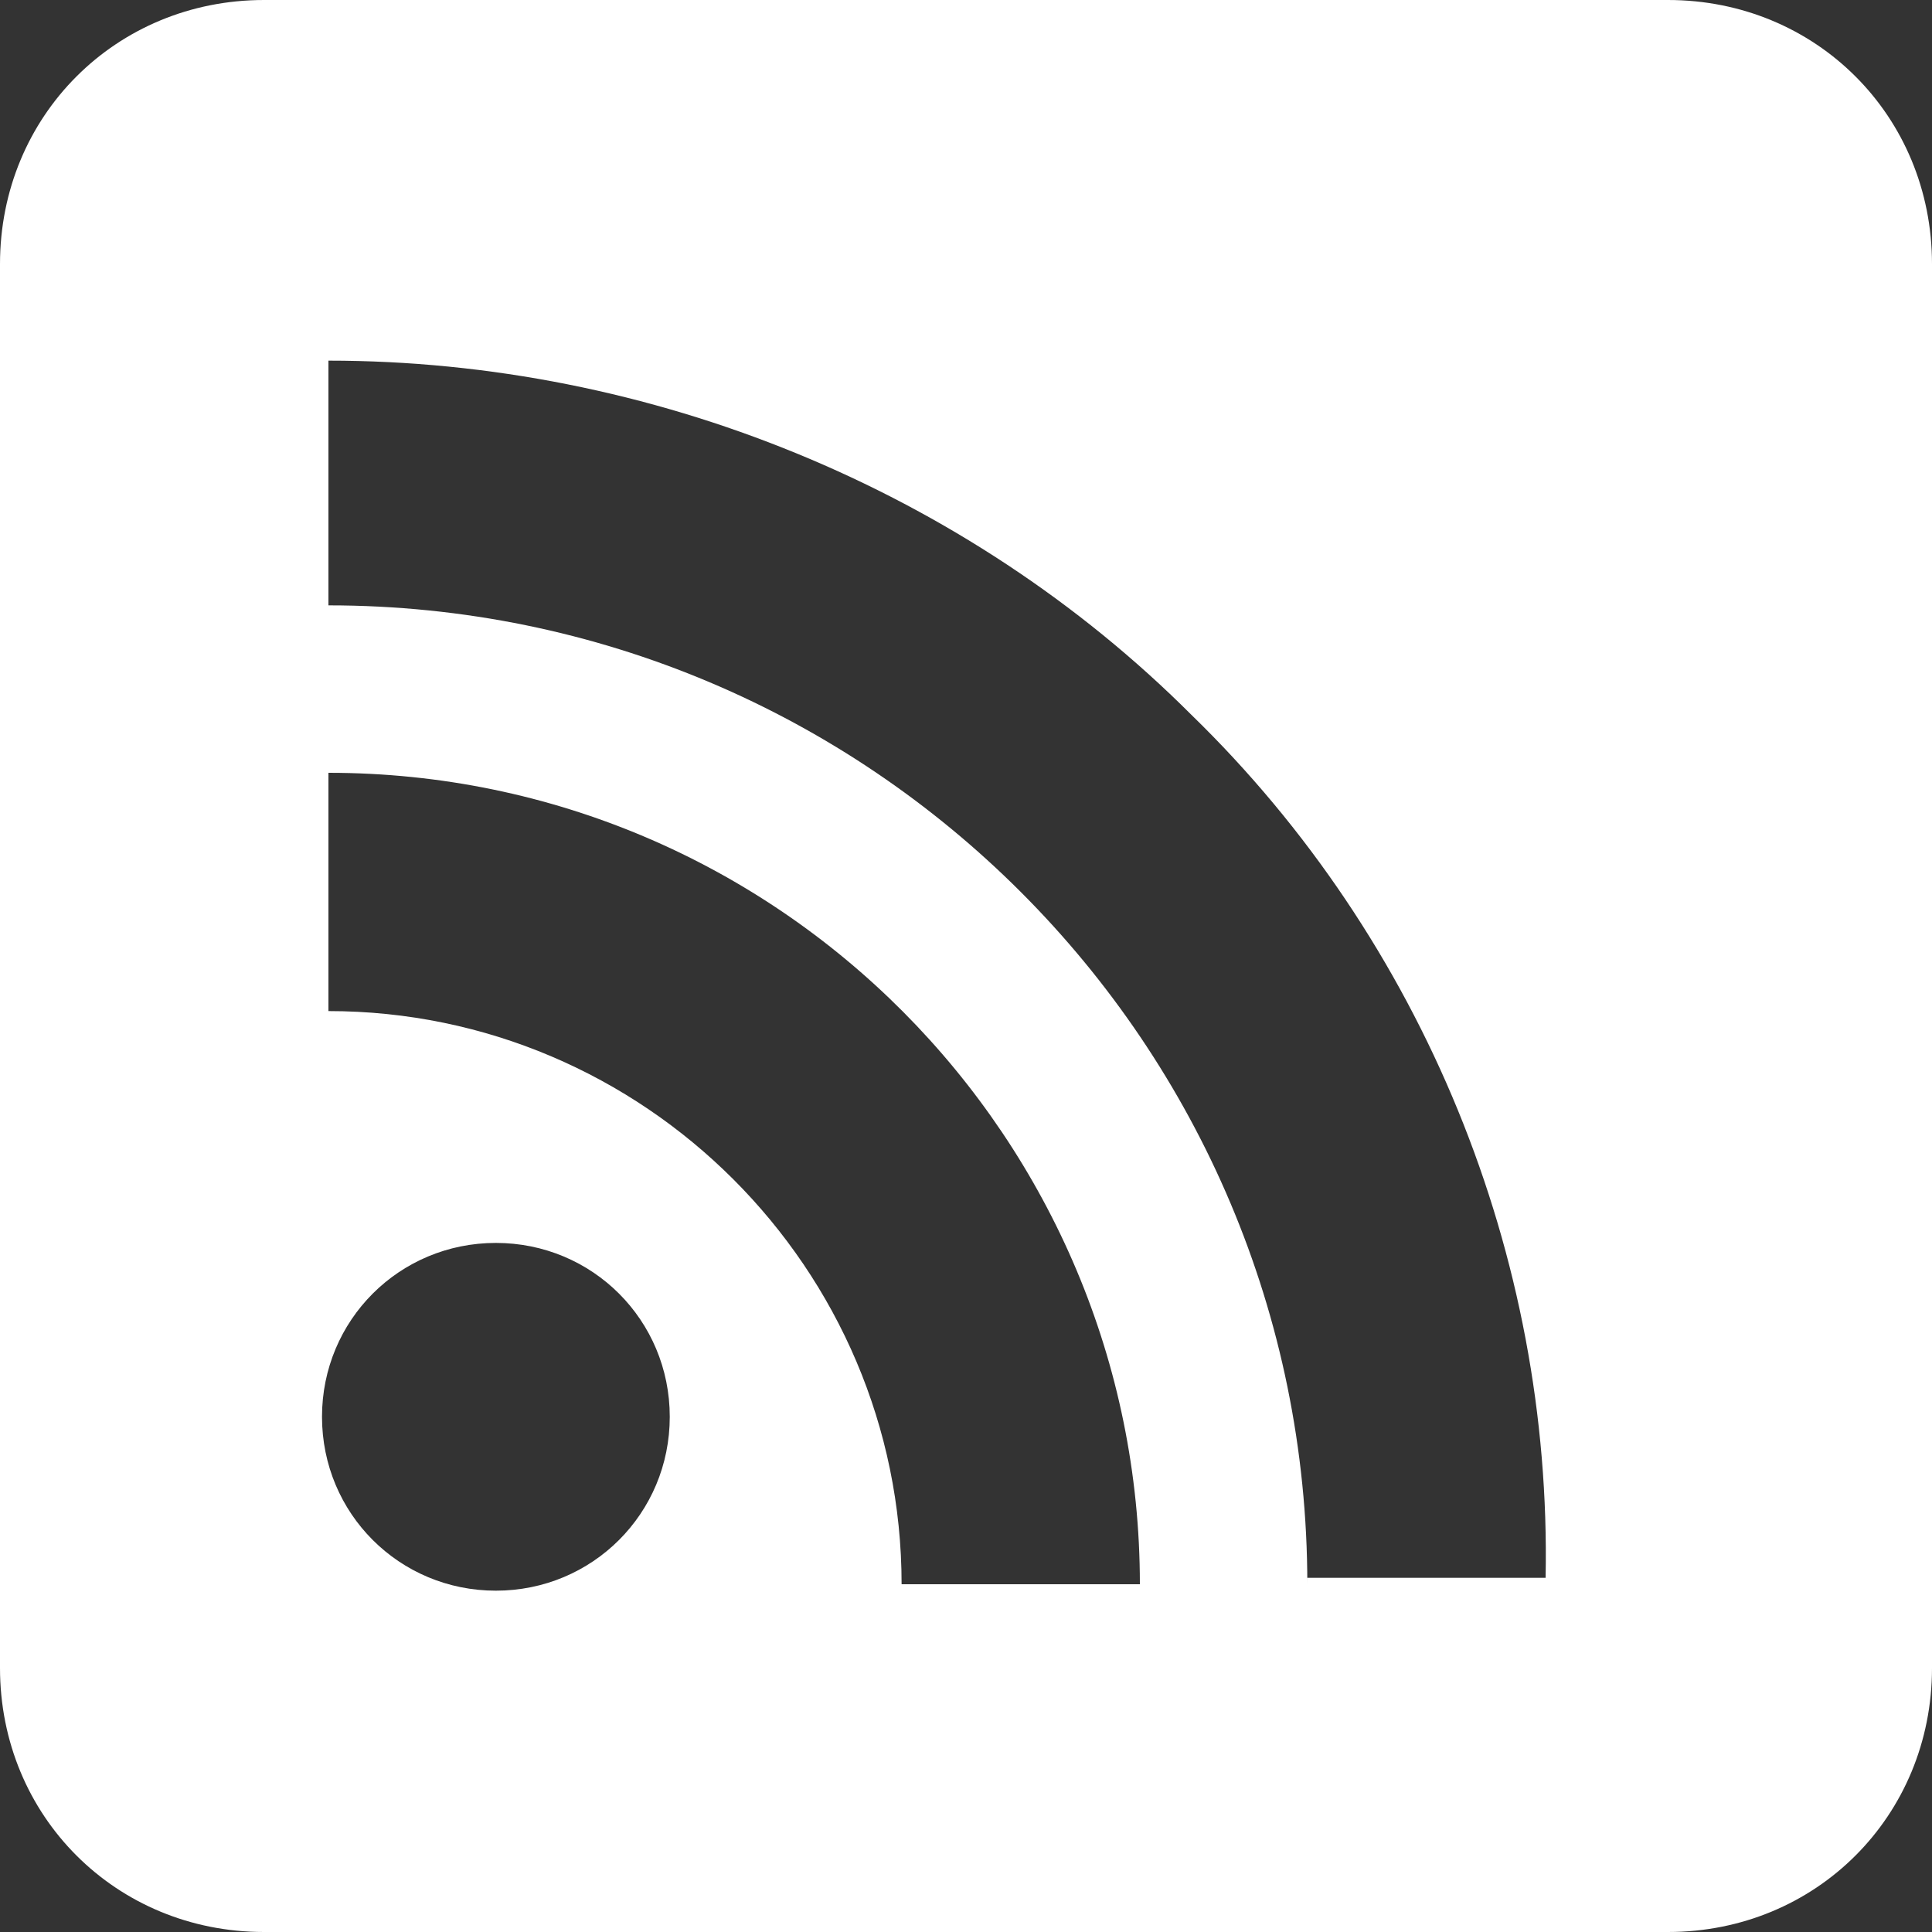 <?xml version="1.0" encoding="utf-8"?>
<!-- Generator: Adobe Illustrator 24.0.1, SVG Export Plug-In . SVG Version: 6.00 Build 0)  -->
<svg version="1.1" id="Lager_1" xmlns="http://www.w3.org/2000/svg" xmlns:xlink="http://www.w3.org/1999/xlink" x="0px" y="0px"
	 viewBox="0 0 30 30" style="enable-background:new 0 0 30 30;" xml:space="preserve">
<rect x="0" y="0" width="30" height="30" fill="#333333" stroke="none"/>
<style type="text/css">
	.st0{fill:#FFFFFF;}
</style>
<path class="st0" d="M25.9,0H4.1C1.8,0,0,1.8,0,4.1v21.8C0,28.2,1.8,30,4.1,30h21.8c2.3,0,4.1-1.8,4.1-4.1V4.1C30,1.8,28.2,0,25.9,0
	z M7.7,24.7C6.2,24.7,5,23.5,5,22s1.2-2.7,2.7-2.7c1.5,0,2.7,1.2,2.7,2.7S9.2,24.7,7.7,24.7z M14,24.6c0-4.9-4-8.9-8.9-8.9v-3.7
	c7,0,12.6,5.7,12.6,12.6H14z M20.3,24.6C20.3,24.5,20.3,24.5,20.3,24.6c0-8.4-6.8-15.2-15.2-15.2V5.6c5,0,9.9,2,13.4,5.5
	c3.6,3.5,5.6,8.4,5.5,13.4H20.3z"/>
</svg>
